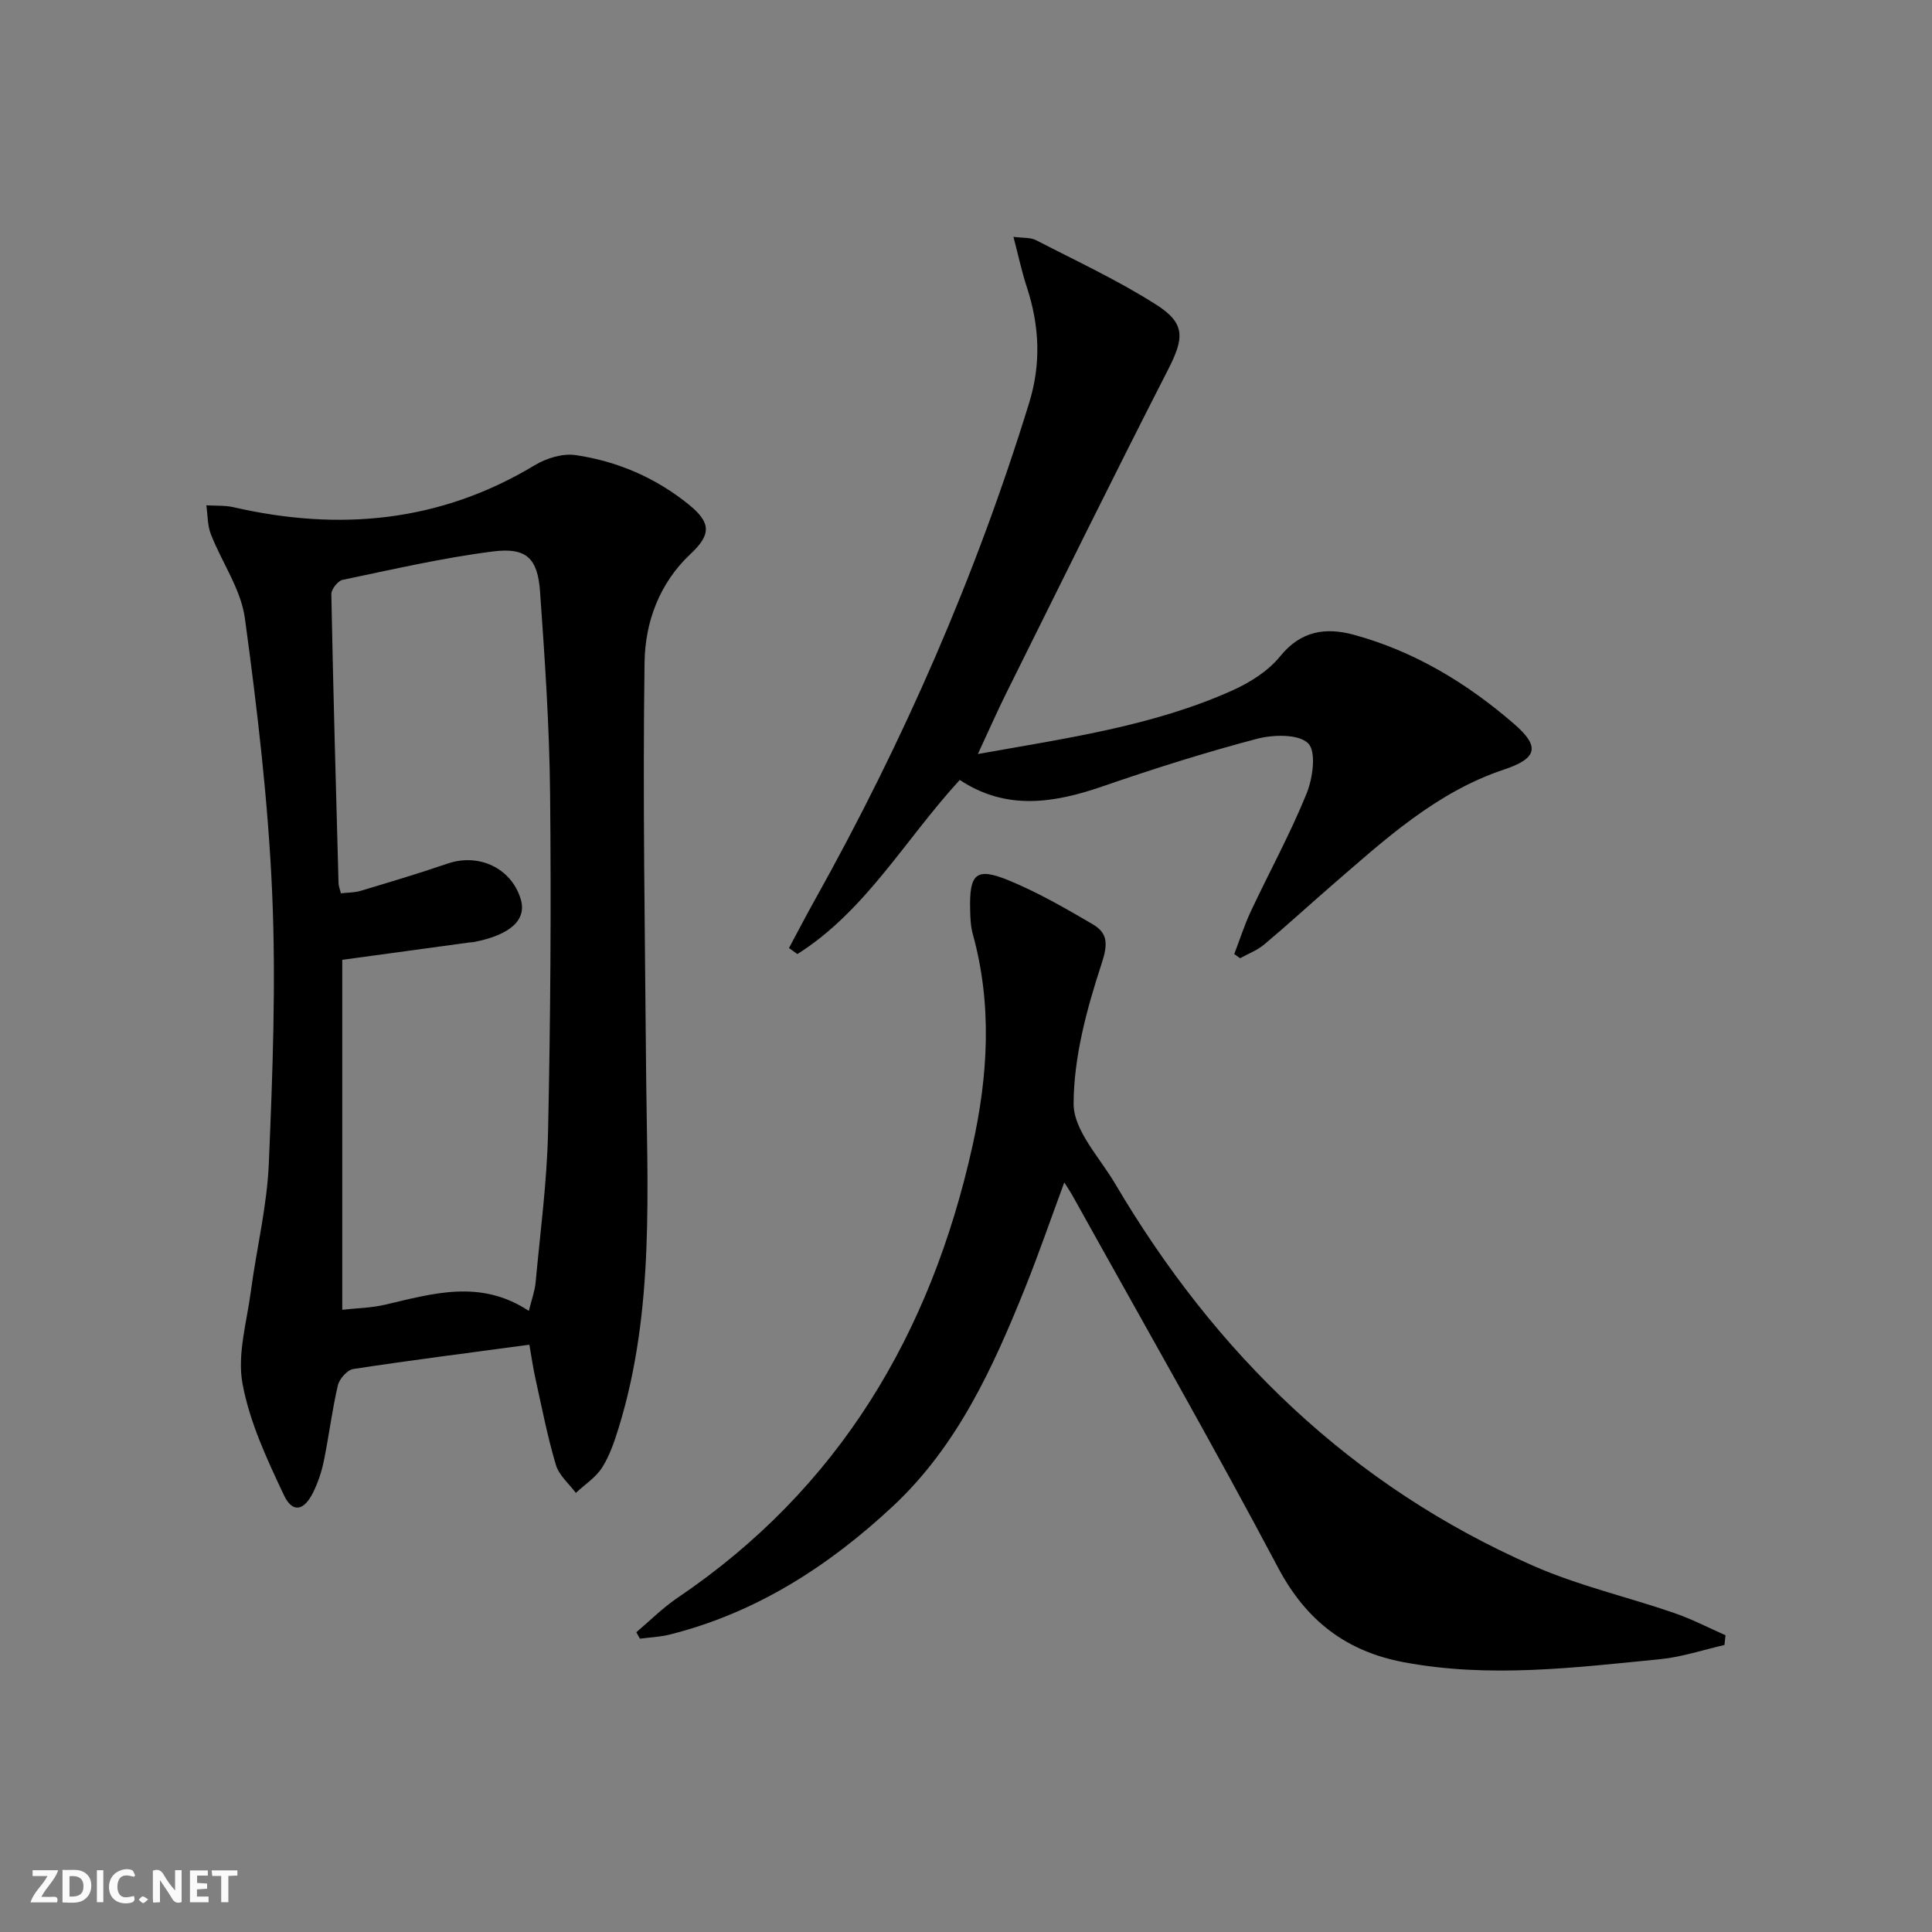<svg enable-background="new 0 0 400 400" viewBox="0 0 400 400" xmlns="http://www.w3.org/2000/svg"><rect x="0" y="0" width="400" height="400" fill="#808080" stroke="none"/><g fill="#fbfafa"><path d="m37.59 393.81c-.92.31-1.52.05-2-.78-.7-1.2-1.52-2.34-2.47-3.78v4.59c-.55.03-.95.05-1.41.07-.03-.37-.06-.64-.06-.91 0-1.91 0-3.81 0-5.7 1.13-.41 1.77-.03 2.29.91.62 1.11 1.38 2.14 2.31 3.19v-4.2h1.35v6.61z"/><path d="m12.94 393.88v-6.75c1.9.19 3.93-.54 5.37 1.29.8 1.01.78 2.88.03 3.97-1.37 1.97-3.4 1.51-5.4 1.49m1.45-1.22c2.04.12 2.92-.58 2.89-2.21-.03-1.51-.98-2.19-2.89-2z"/><path d="m11.81 393.87h-5.49c.68-2.18 2.47-3.48 3.51-5.45h-3.08v-1.21h5.29c-.71 2.13-2.44 3.48-3.47 5.51.86 0 1.63.04 2.39-.01.79-.05 1.14.21.85 1.16"/><path d="m39.33 393.86v-6.61h3.7v1.07h-2.22v1.52c.68.04 1.34.09 2.07.13v1.07c-.72.05-1.38.09-2.1.14v1.48h2.4v1.19h-3.85z"/><path d="m27.71 388.56c-1.15-.3-2.46-.61-3.1.64-.37.73-.41 1.93-.06 2.67.63 1.35 1.99.93 3.17.68.35.94-.01 1.32-.93 1.46-1.62.25-3.05-.27-3.76-1.48-.73-1.25-.6-3.03.31-4.17.88-1.11 2.71-1.7 4-1.16.32.13.44.74.65 1.12-.1.08-.19.16-.28.24"/><path d="m49.15 387.24v1.07c-.59.02-1.17.05-1.87.08v5.44h-1.48v-5.44h-1.85c-.05-.4-.08-.73-.13-1.15z"/><path d="m20.06 387.21h1.33v6.62h-1.33z"/><path d="m30.68 393.25c-.49.38-.8.79-1.05.76-.32-.05-.6-.45-.9-.7.26-.24.51-.64.8-.67.29-.04.62.3 1.15.61"/></g><path d="m109.6 278.41c-12.5 1.68-24.5 3.2-36.46 5.03-1.24.19-2.87 2.04-3.19 3.38-1.2 5.16-1.84 10.45-2.9 15.64-.46 2.25-1.22 4.51-2.24 6.57-1.88 3.8-4.27 4.26-6.02.54-3.51-7.43-7.11-15.12-8.58-23.09-1.12-6.05.88-12.72 1.72-19.08 1.18-8.87 3.36-17.68 3.73-26.57.78-18.62 1.5-37.31.69-55.91-.83-19.03-3.08-38.04-5.65-56.93-.82-6-4.77-11.55-7.05-17.4-.71-1.83-.64-3.97-.93-5.97 1.89.12 3.84-.02 5.66.4 21.88 5.01 42.73 3.11 62.31-8.69 2.41-1.45 5.77-2.5 8.45-2.11 8.67 1.26 16.65 4.71 23.5 10.27 4.59 3.73 4.62 6.18.34 10.19-6.51 6.1-9.41 14.18-9.53 22.41-.4 27.92.08 55.86.31 83.79.2 25.07 1.88 50.26-5.67 74.73-.88 2.84-1.86 5.76-3.43 8.23-1.32 2.07-3.59 3.52-5.44 5.25-1.42-1.91-3.48-3.63-4.12-5.77-1.71-5.71-2.85-11.59-4.14-17.42-.55-2.41-.9-4.86-1.36-7.49zm-.11-7c.6-2.43 1.24-4.13 1.4-5.87.96-10.42 2.36-20.83 2.58-31.27.5-23.32.66-46.66.42-69.98-.14-13.95-1.09-27.9-2.08-41.82-.49-6.89-2.82-9.17-9.71-8.3-10.47 1.32-20.81 3.73-31.16 5.88-.98.2-2.36 1.95-2.34 2.96.38 19.96.95 39.91 1.49 59.86.02.62.29 1.24.49 2.08 1.45-.17 2.81-.13 4.05-.5 6.03-1.81 12.07-3.61 18.03-5.65 6.5-2.23 13.24.95 15.16 7.39 1.26 4.25-2.13 7.36-9.66 8.84-.33.06-.66.06-.99.1-8.51 1.16-17.02 2.32-26.31 3.59v72.45c2.94-.33 5.96-.37 8.84-1.04 9.91-2.31 19.77-5.35 29.79 1.28z" fill="#000001"/><path d="m220.35 244.8c-2.8 7.57-5.26 14.73-8.07 21.74-6.67 16.59-14.07 32.85-27.42 45.31-13.29 12.4-28.31 22.08-46.21 26.57-2 .5-4.1.58-6.16.85-.25-.44-.5-.89-.75-1.33 2.82-2.38 5.45-5.04 8.49-7.1 33.49-22.62 52.48-54.73 61.1-93.53 3.24-14.57 4.13-29.28.07-43.94-.44-1.58-.5-3.28-.54-4.93-.2-7.66 1.22-8.97 8.17-6.09 5.94 2.46 11.59 5.72 17.16 8.98 3.2 1.87 3.22 4.12 1.88 8.2-3.06 9.35-5.76 19.28-5.79 28.99-.01 5.52 5.4 11.13 8.6 16.56 20.76 35.21 48.85 62.54 86.56 79.1 9.36 4.11 19.5 6.44 29.21 9.78 3.63 1.25 7.08 3.05 10.6 4.6-.07.67-.15 1.35-.22 2.02-4.44 1.01-8.84 2.5-13.33 2.94-17.66 1.74-35.35 3.96-53.08.62-11.85-2.23-20.16-8.55-25.98-19.52-13.69-25.84-28.23-51.23-42.43-76.8-.48-.88-1.03-1.69-1.86-3.02z" fill="#000001"/><path d="m202.46 156.11c18.62-3.32 36.23-5.8 52.6-13.12 3.69-1.65 7.5-4.04 9.99-7.12 4.29-5.31 9.47-6.01 15.2-4.46 12.56 3.41 23.5 10.04 33.26 18.5 5.45 4.72 4.7 7.14-2.13 9.42-14.14 4.72-24.82 14.62-35.77 24.09-4.65 4.03-9.18 8.2-13.9 12.15-1.43 1.2-3.29 1.89-4.96 2.82-.4-.29-.81-.57-1.21-.86 1.14-2.97 2.1-6.02 3.45-8.89 3.81-8.11 8.14-16.01 11.51-24.3 1.3-3.18 2.07-8.69.35-10.43-1.95-1.96-7.22-1.84-10.61-.95-10.74 2.83-21.36 6.19-31.87 9.82-10.13 3.5-20 5.1-29.66-1.3-11.3 12.29-19.47 27.11-33.62 36.05-.58-.42-1.16-.83-1.74-1.25 1.82-3.39 3.59-6.81 5.47-10.16 18.28-32.74 33.23-66.89 44.27-102.76 2.5-8.12 2.11-16-.51-23.96-1.02-3.1-1.7-6.32-2.76-10.37 2 .27 3.53.11 4.67.69 8.39 4.33 17 8.33 24.94 13.39 6.12 3.9 5.7 6.98 2.39 13.45-11.36 22.2-22.37 44.59-33.47 66.92-1.91 3.84-3.63 7.77-5.89 12.63z" fill="#000001"/></svg>
